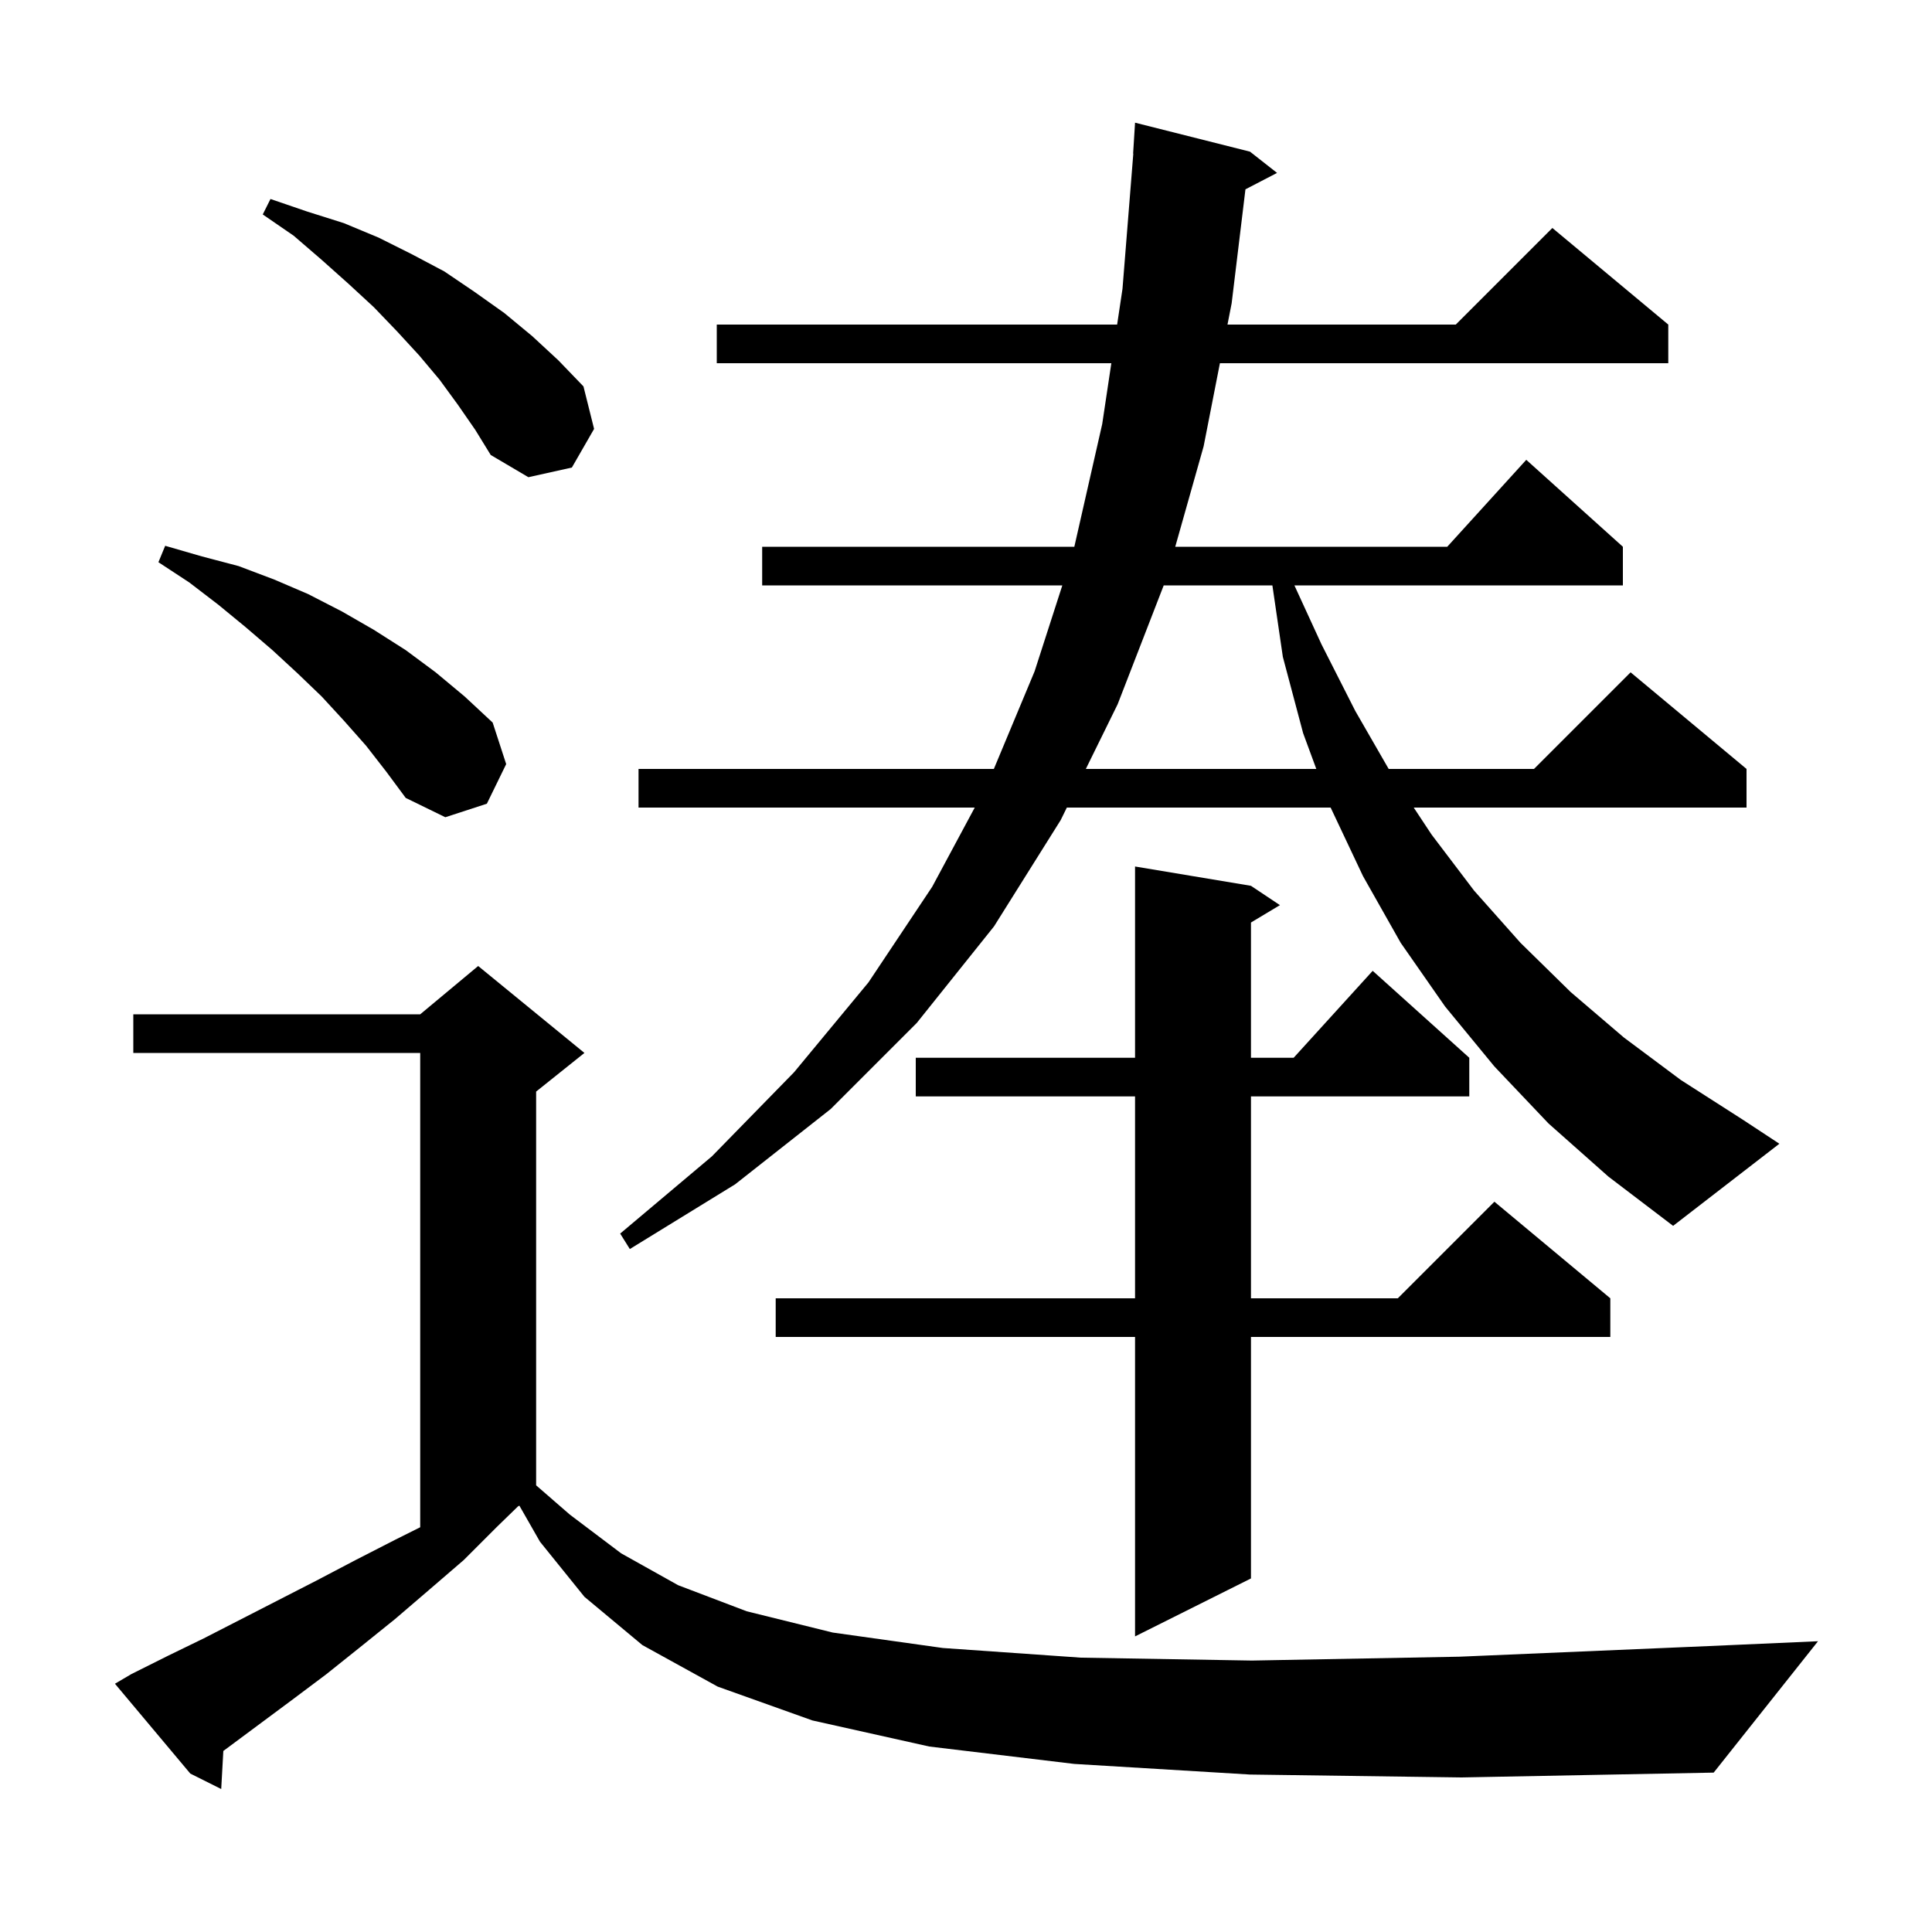 <svg xmlns="http://www.w3.org/2000/svg" xmlns:xlink="http://www.w3.org/1999/xlink" version="1.1" baseProfile="full" viewBox="0 0 200 200" width="200" height="200"><g fill="currentColor"><path d="M 129.4 183.7 L 111.2 182.6 L 96.2 180.8 L 84.1 178.1 L 74.3 174.6 L 66.5 170.3 L 60.5 165.3 L 55.9 159.6 L 53.767 155.867 L 53.627 155.936 L 51.4 158.1 L 48.0 161.5 L 44.4 164.6 L 40.9 167.6 L 37.3 170.5 L 33.8 173.3 L 30.2 176.0 L 23.2 181.2 L 23.119 181.255 L 22.9 185.2 L 19.7 183.6 L 11.9 174.3 L 13.6 173.3 L 17.4 171.4 L 21.1 169.6 L 32.8 163.6 L 36.8 161.5 L 40.9 159.4 L 43.5 158.1 L 43.5 109.0 L 13.8 109.0 L 13.8 105.0 L 43.5 105.0 L 49.5 100.0 L 60.5 109.0 L 55.5 113.0 L 55.5 153.762 L 59.0 156.8 L 64.3 160.8 L 70.2 164.1 L 77.3 166.8 L 86.2 169.0 L 97.6 170.6 L 111.9 171.6 L 129.6 171.9 L 151.1 171.5 L 176.9 170.4 L 188.2 169.9 L 177.4 183.5 L 151.3 184.0 Z M 129.5 91.7 L 132.5 93.7 L 129.5 95.5 L 129.5 109.5 L 133.918 109.5 L 142.1 100.5 L 152.1 109.5 L 152.1 113.5 L 129.5 113.5 L 129.5 134.4 L 144.7 134.4 L 154.7 124.4 L 166.7 134.4 L 166.7 138.4 L 129.5 138.4 L 129.5 163.4 L 117.5 169.4 L 117.5 138.4 L 80.3 138.4 L 80.3 134.4 L 117.5 134.4 L 117.5 113.5 L 94.8 113.5 L 94.8 109.5 L 117.5 109.5 L 117.5 89.7 Z M 160.3 116.3 L 154.7 110.4 L 149.6 104.2 L 145.0 97.6 L 141.1 90.7 L 137.747 83.6 L 110.439 83.6 L 109.8 84.9 L 102.9 95.9 L 94.9 105.9 L 86.0 114.8 L 76.1 122.6 L 65.2 129.3 L 64.2 127.7 L 73.7 119.7 L 82.2 111.0 L 89.9 101.7 L 96.5 91.8 L 100.904 83.6 L 66.1 83.6 L 66.1 79.6 L 102.884 79.6 L 107.1 69.5 L 109.971 60.6 L 78.9 60.6 L 78.9 56.6 L 111.214 56.6 L 114.1 43.9 L 115.045 37.6 L 74.2 37.6 L 74.2 33.6 L 115.645 33.6 L 116.2 29.9 L 117.32 15.9 L 117.3 15.9 L 117.5 12.7 L 129.4 15.7 L 132.2 17.9 L 128.928 19.599 L 127.5 31.4 L 127.069 33.6 L 150.7 33.6 L 160.7 23.6 L 172.7 33.6 L 172.7 37.6 L 126.285 37.6 L 124.6 46.2 L 121.661 56.6 L 149.818 56.6 L 158.0 47.6 L 168.0 56.6 L 168.0 60.6 L 133.997 60.6 L 136.8 66.7 L 140.3 73.6 L 143.755 79.6 L 158.8 79.6 L 168.8 69.6 L 180.8 79.6 L 180.8 83.6 L 146.348 83.6 L 148.2 86.4 L 152.6 92.2 L 157.4 97.6 L 162.6 102.7 L 168.1 107.4 L 174.0 111.8 L 180.4 115.9 L 184.2 118.4 L 173.2 126.9 L 166.5 121.8 Z M 37.9 77.2 L 35.6 74.6 L 33.3 72.1 L 30.8 69.7 L 28.2 67.3 L 25.4 64.9 L 22.6 62.6 L 19.6 60.3 L 16.4 58.2 L 17.1 56.5 L 20.9 57.6 L 24.7 58.6 L 28.4 60.0 L 31.9 61.5 L 35.4 63.3 L 38.7 65.2 L 42.0 67.3 L 45.1 69.6 L 48.1 72.1 L 51.0 74.8 L 52.4 79.1 L 50.4 83.2 L 46.1 84.6 L 42.0 82.6 L 40.0 79.9 Z M 120.467 60.6 L 115.7 72.9 L 112.406 79.6 L 136.263 79.6 L 134.9 75.9 L 132.8 68.0 L 131.717 60.6 Z M 47.4 41.9 L 45.5 39.3 L 43.4 36.8 L 41.1 34.3 L 38.7 31.8 L 36.1 29.4 L 33.3 26.9 L 30.4 24.4 L 27.2 22.2 L 28.0 20.6 L 31.8 21.9 L 35.6 23.1 L 39.2 24.6 L 42.6 26.3 L 46.0 28.1 L 49.1 30.2 L 52.2 32.4 L 55.1 34.8 L 57.8 37.3 L 60.4 40.0 L 61.5 44.4 L 59.2 48.4 L 54.7 49.4 L 50.8 47.1 L 49.2 44.5 Z "/></g></svg>